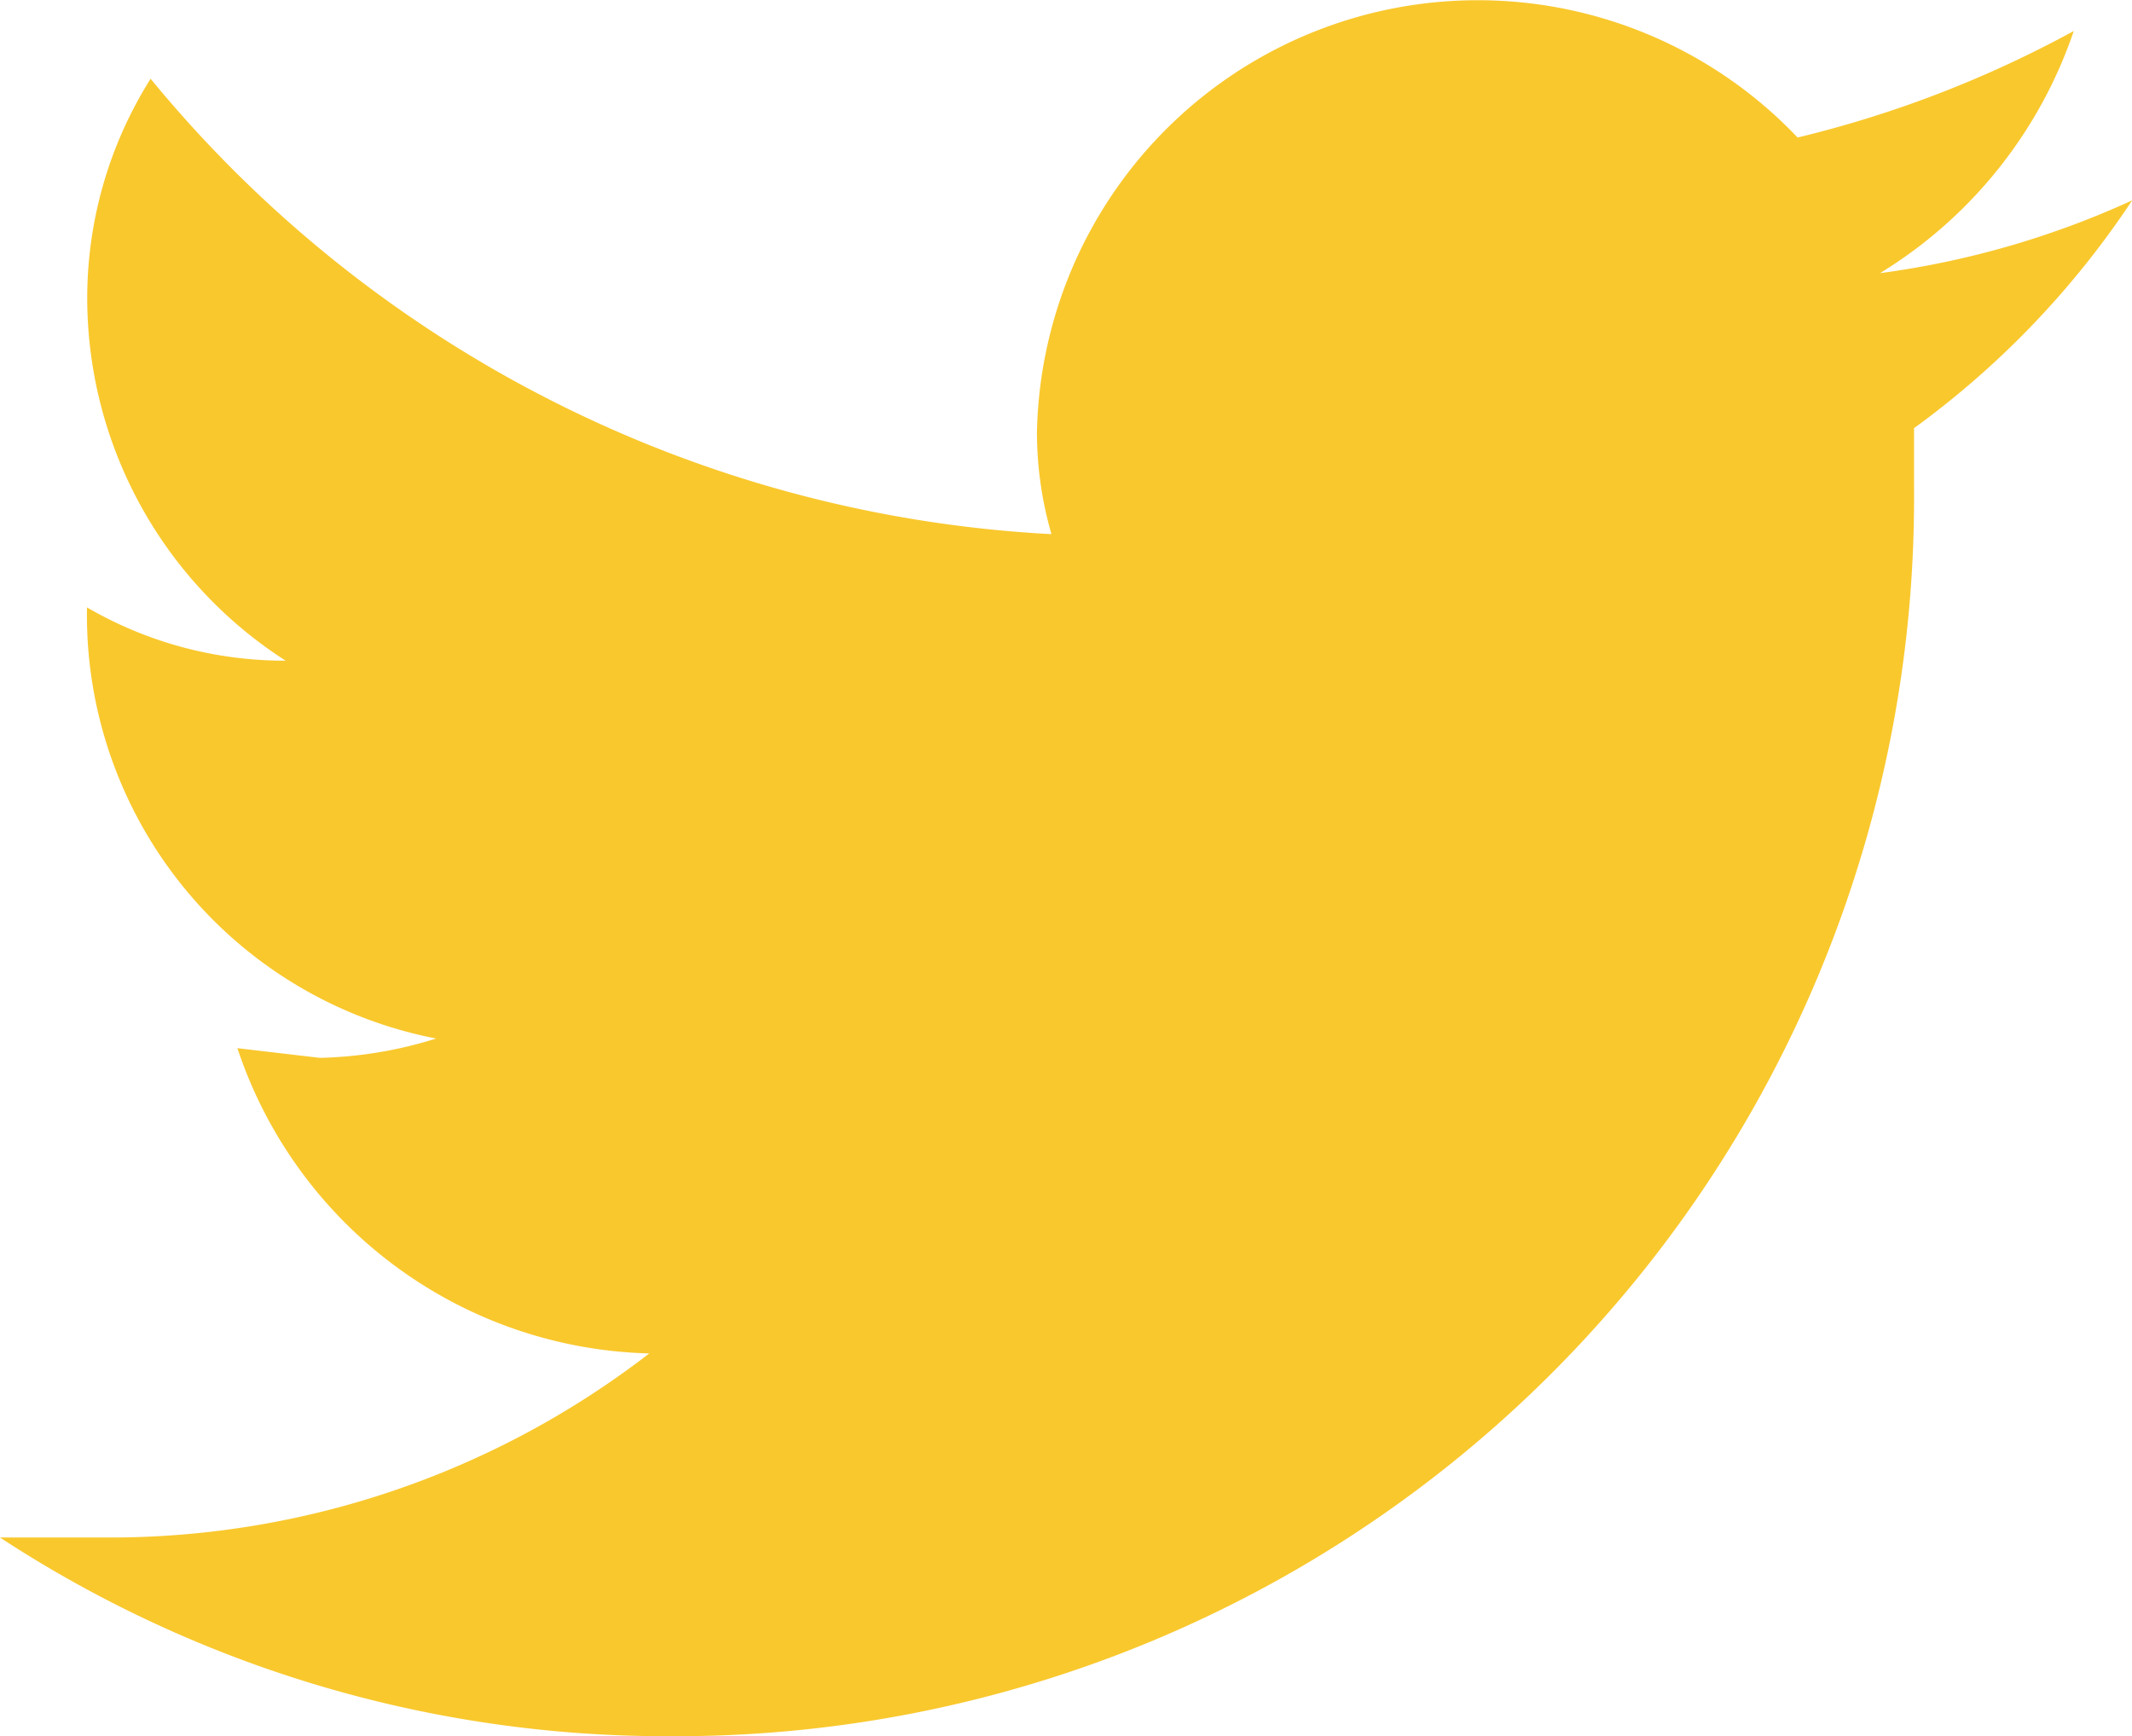 <svg id="icons_Q2" data-name="icons Q2" xmlns="http://www.w3.org/2000/svg" width="19.407" height="15.807" viewBox="0 0 19.407 15.807">
  <path id="Path_365" data-name="Path 365" d="M21.407,7.888a8.072,8.072,0,0,1-2.294.662,4.146,4.146,0,0,0,1.764-2.205,10.233,10.233,0,0,1-2.514.97A4.014,4.014,0,0,0,11.439,10a3.352,3.352,0,0,0,.132.926,11.38,11.38,0,0,1-8.2-4.146A3.749,3.749,0,0,0,2.794,8.77,3.926,3.926,0,0,0,4.6,12.078a3.573,3.573,0,0,1-1.808-.485h0A3.926,3.926,0,0,0,5.97,15.518a3.793,3.793,0,0,1-1.059.176l-.75-.088A4.058,4.058,0,0,0,7.91,18.385a8.028,8.028,0,0,1-4.94,1.676H2A11.071,11.071,0,0,0,8.087,21.87,11.272,11.272,0,0,0,19.423,10.534V9.961a8.072,8.072,0,0,0,1.985-2.073Z" transform="translate(-2 -6.063)" fill="#f9c82d" />
</svg>
